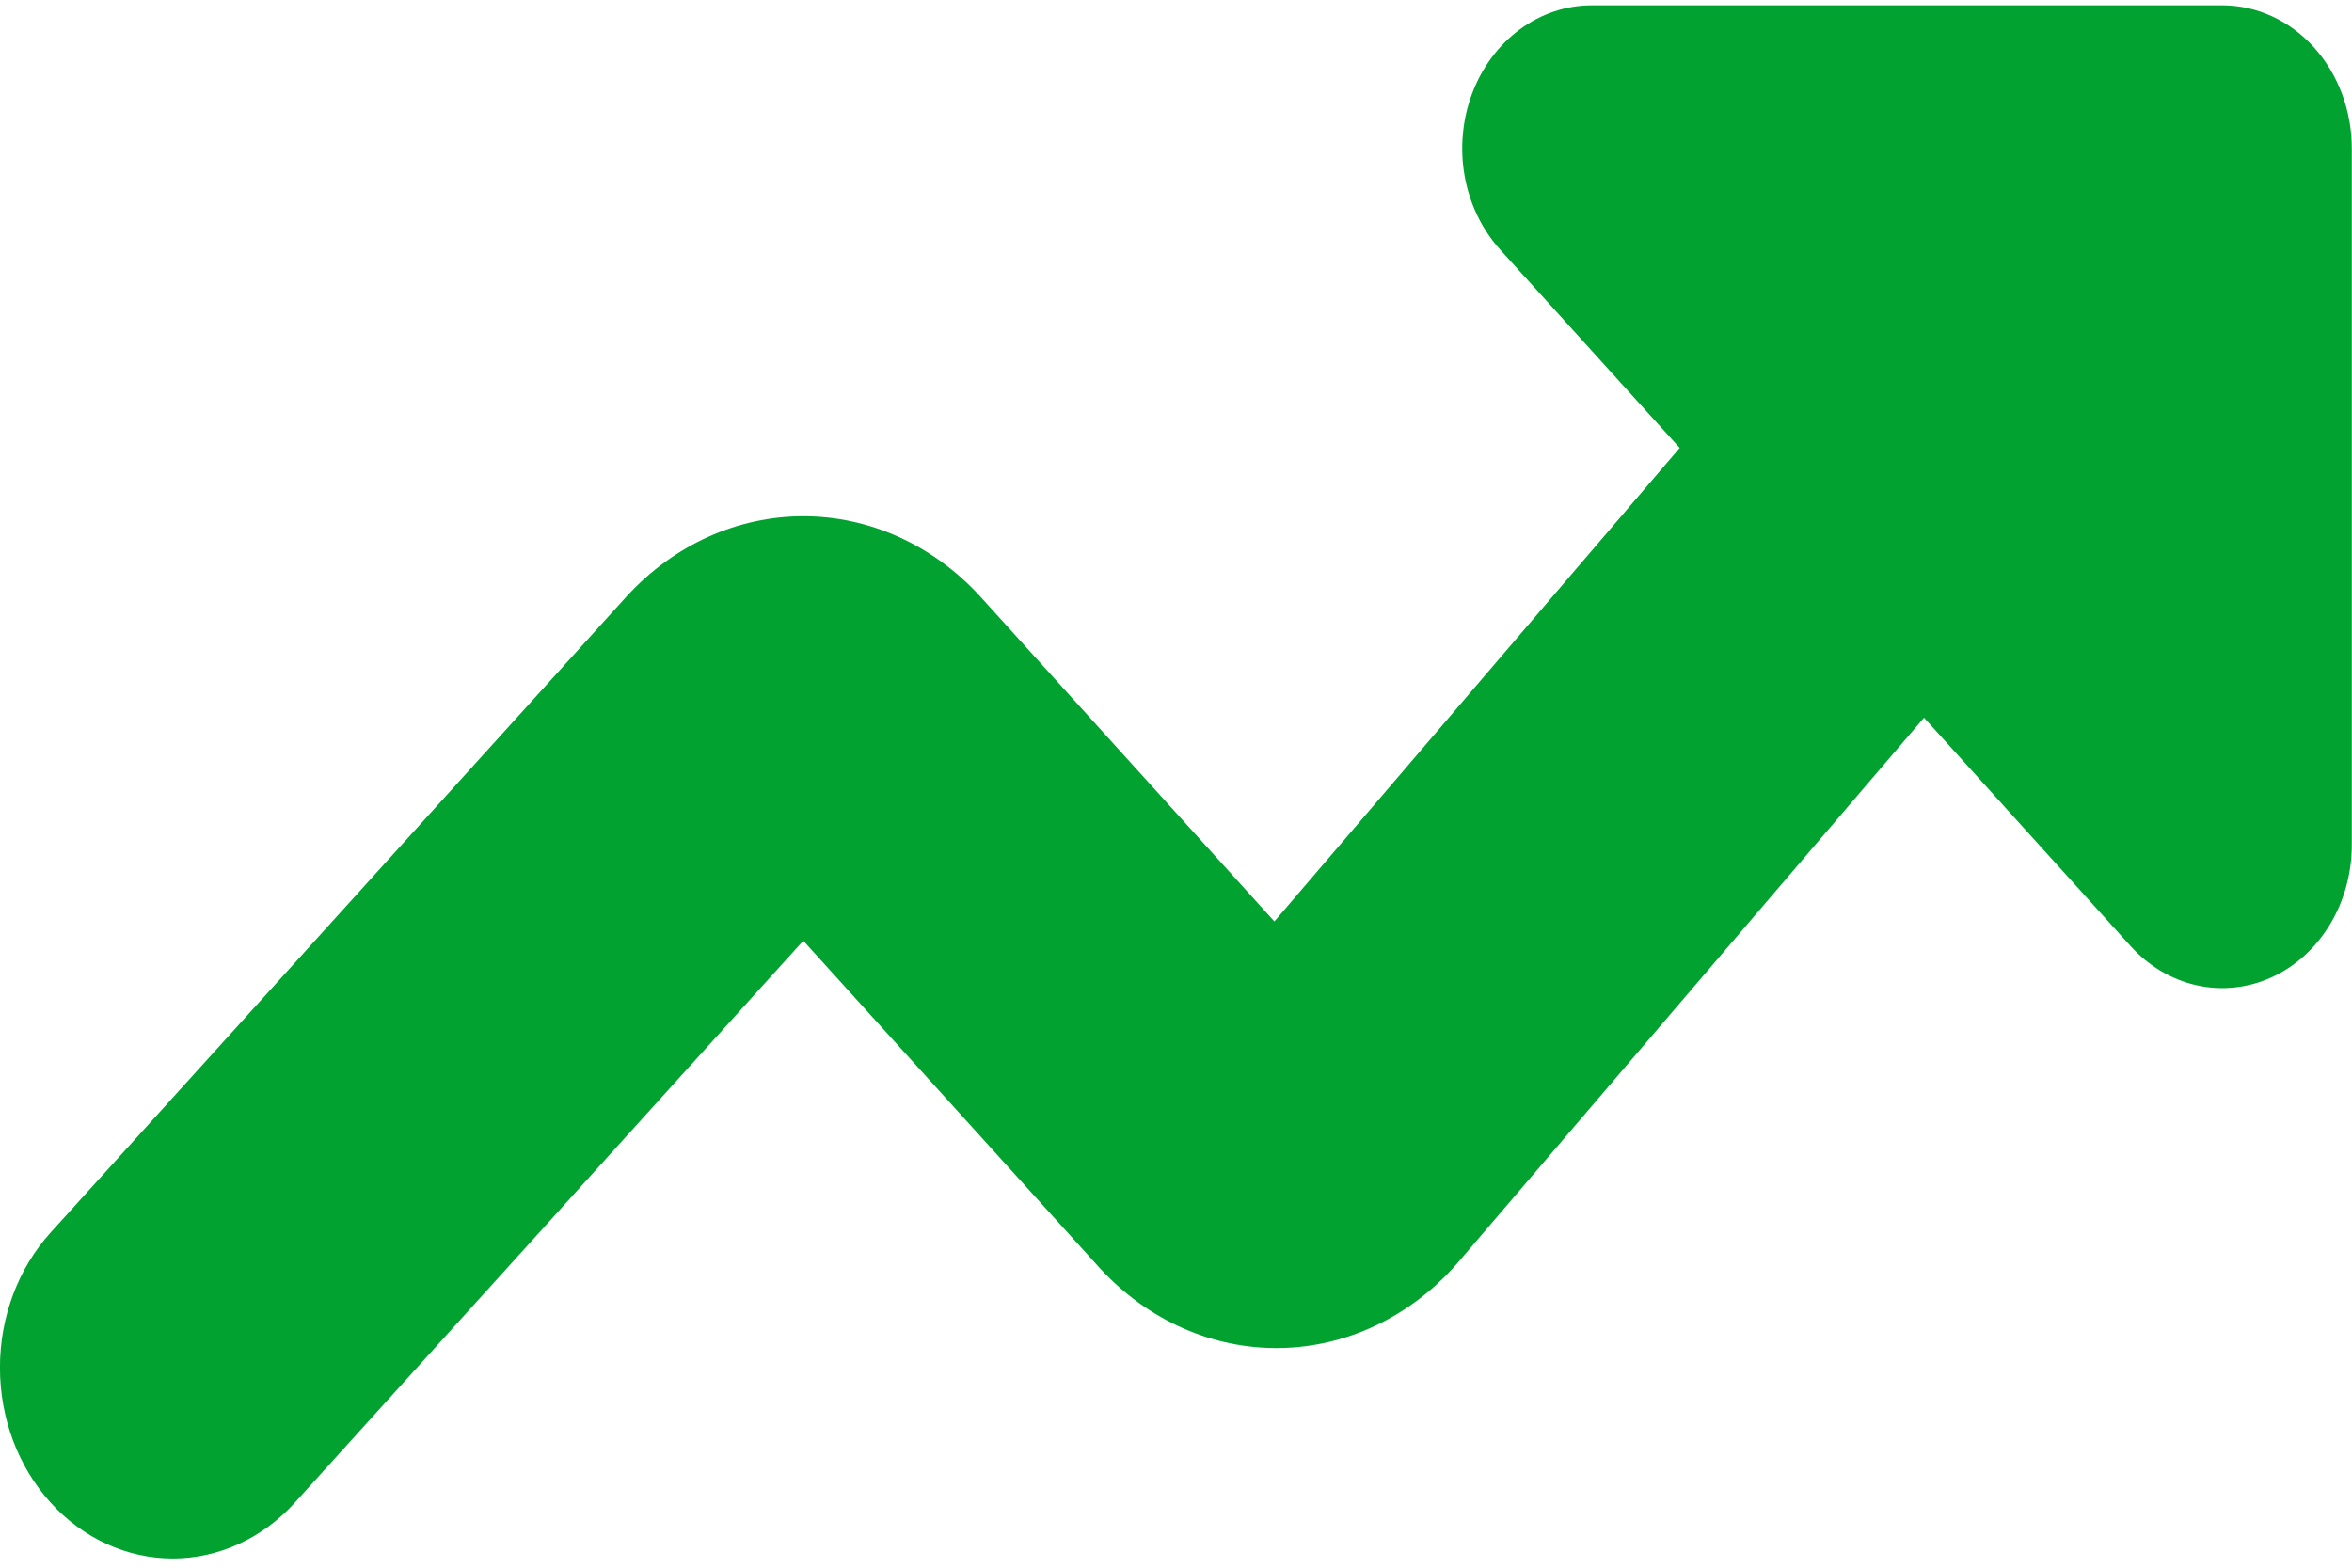 <svg width="123" height="82" viewBox="0 0 123 82" fill="none" xmlns="http://www.w3.org/2000/svg">
<path fill-rule="evenodd" clip-rule="evenodd" d="M15.422 78.594C13.728 80.467 11.429 81.519 9.033 81.519C6.637 81.519 4.338 80.467 2.644 78.594C0.949 76.722 -0.003 74.182 -0.003 71.534C-0.003 68.886 0.949 66.347 2.644 64.474L32.743 31.224L32.807 31.154C35.266 28.492 38.571 27.002 42.014 27.002C45.456 27.002 48.761 28.492 51.221 31.154L51.284 31.224L66.645 48.198L87.841 23.43L78.448 13.052C77.502 12.005 76.858 10.672 76.597 9.221C76.337 7.77 76.471 6.266 76.983 4.9C77.495 3.533 78.362 2.364 79.475 1.542C80.588 0.719 81.896 0.28 83.235 0.279H116.215C118.012 0.279 119.735 1.067 121.005 2.471C122.275 3.874 122.989 5.778 122.989 7.763V44.206C122.987 45.686 122.589 47.132 121.845 48.361C121.101 49.591 120.043 50.549 118.807 51.115C117.57 51.681 116.209 51.829 114.896 51.541C113.583 51.252 112.376 50.541 111.429 49.495L100.619 37.54L76.2 66.091C74.993 67.467 73.552 68.566 71.96 69.325C70.368 70.083 68.656 70.487 66.922 70.512C65.188 70.537 63.467 70.183 61.857 69.47C60.247 68.758 58.781 67.701 57.542 66.36L57.479 66.29L42.009 49.206L15.422 78.594Z" fill="#01A230"/>
</svg>

